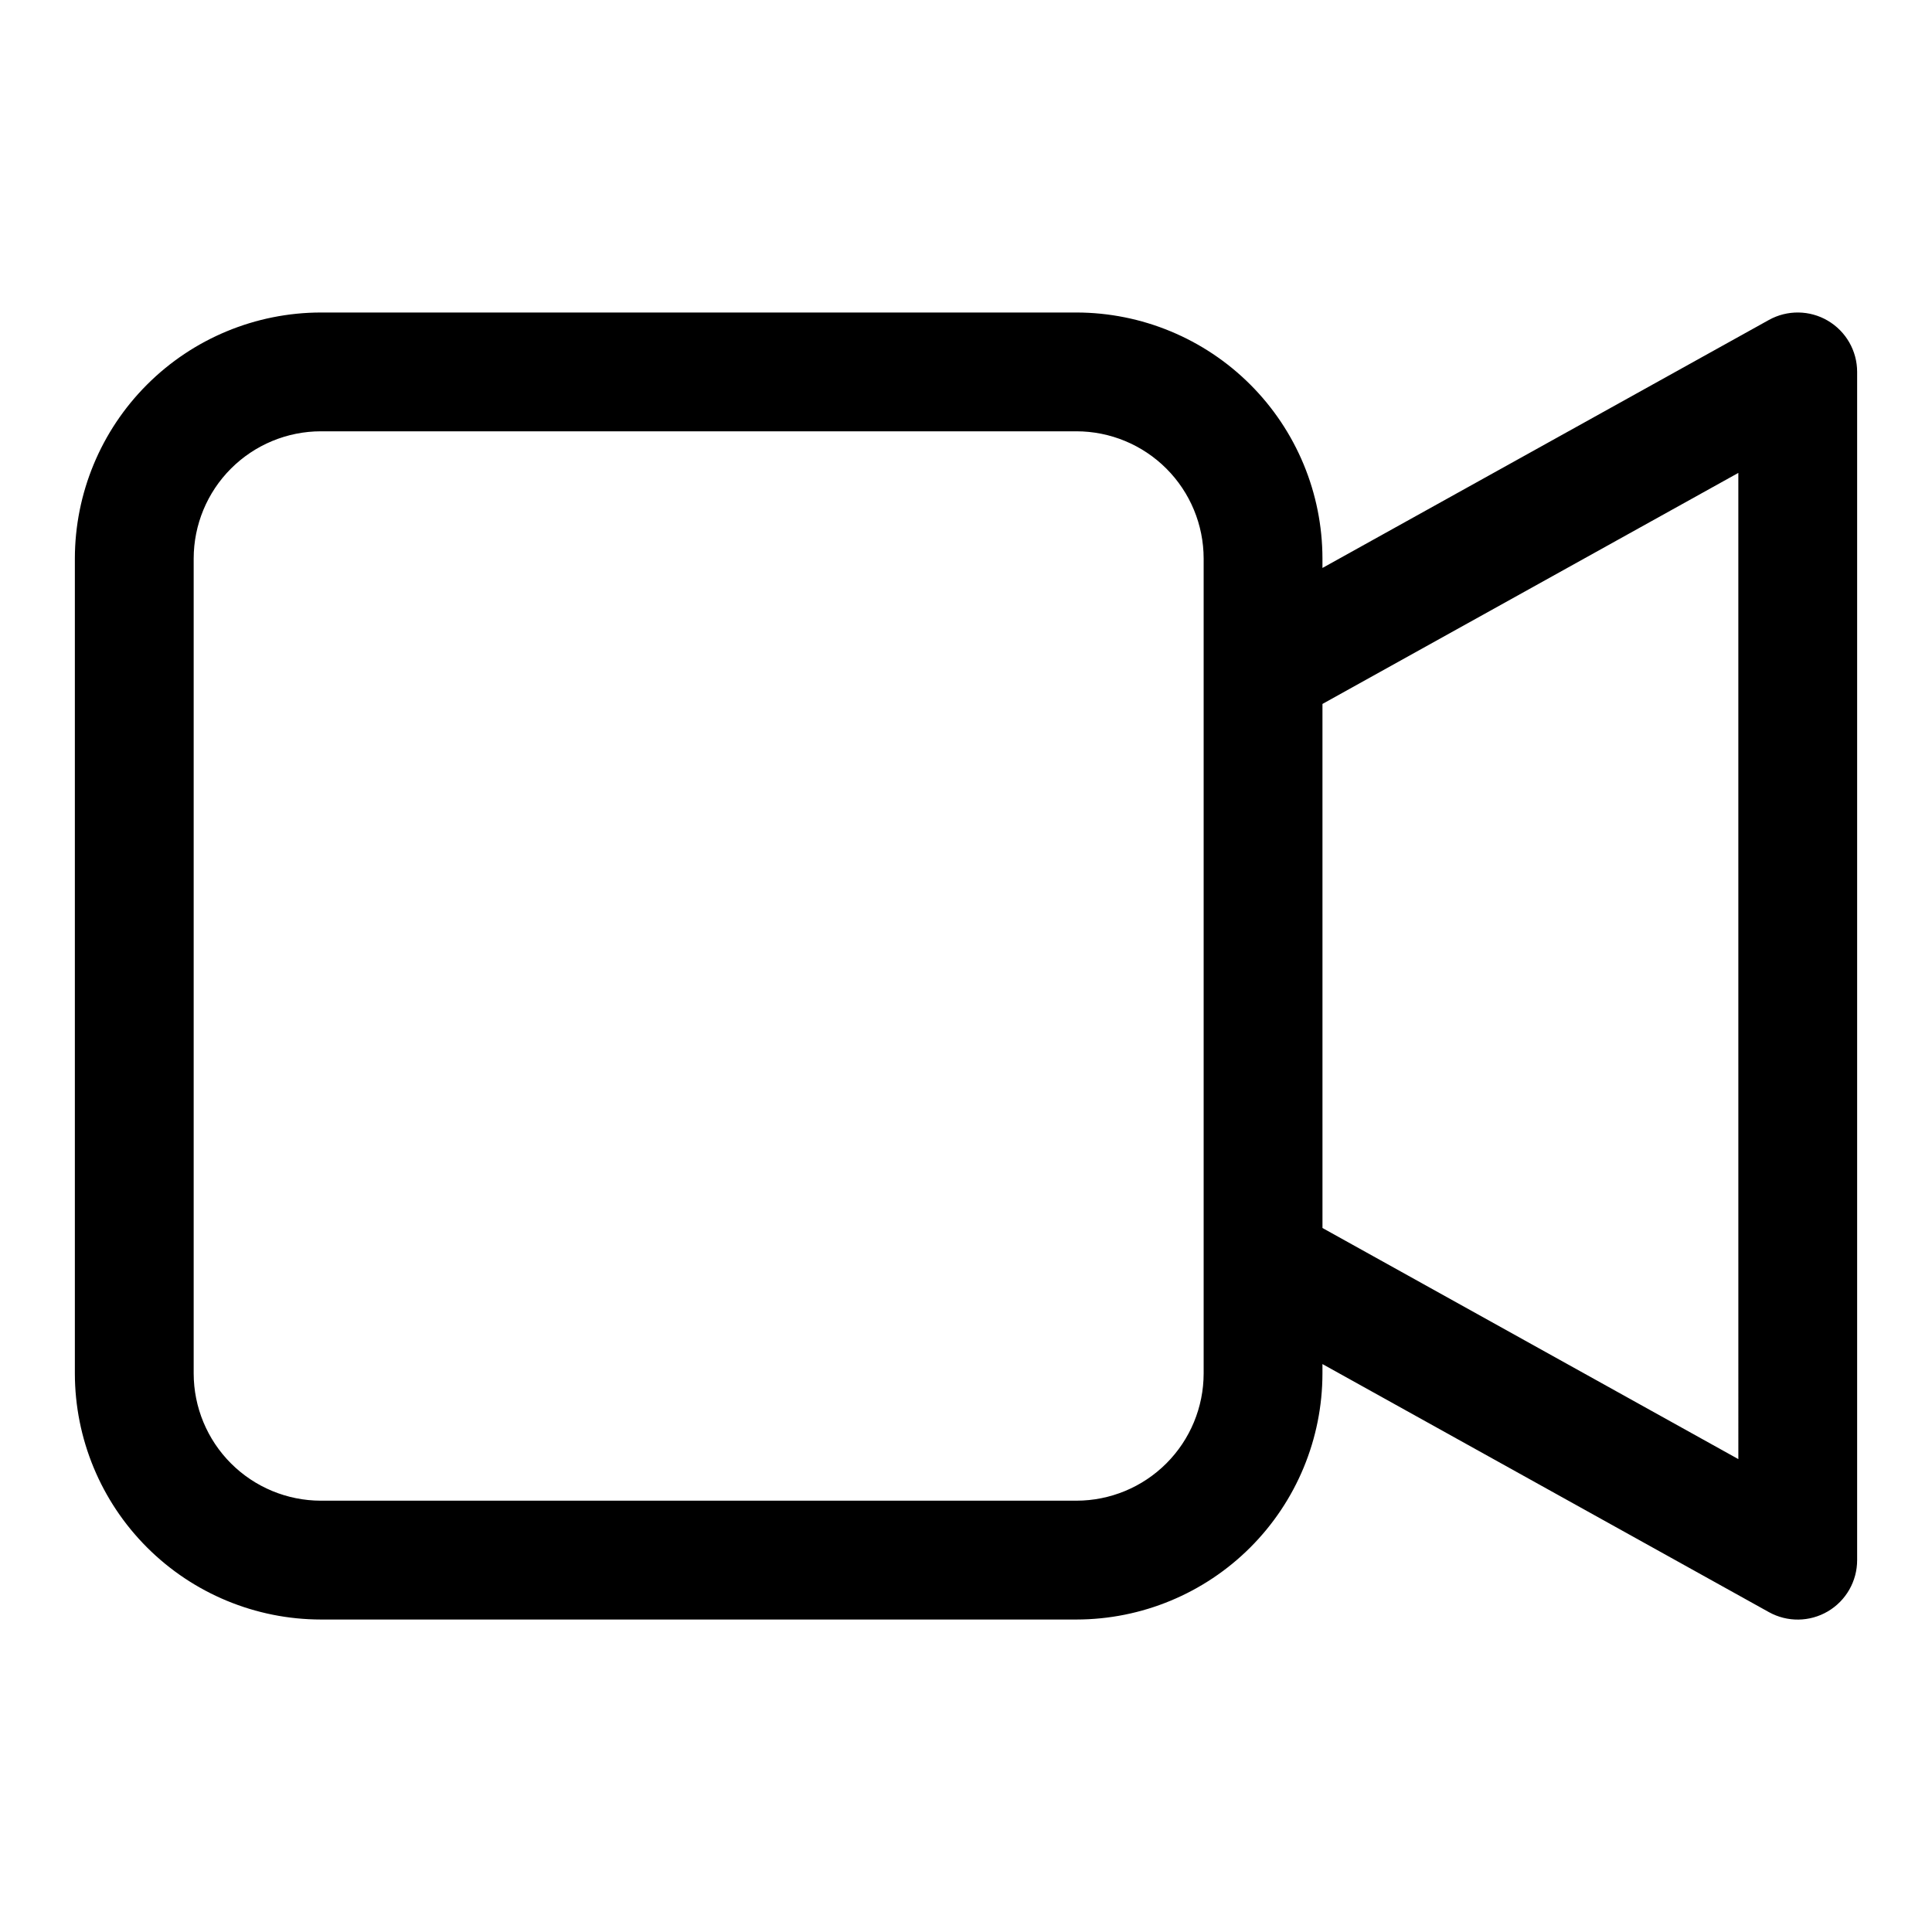 <?xml version="1.0" encoding="UTF-8"?>
<!-- Uploaded to: SVG Repo, www.svgrepo.com, Generator: SVG Repo Mixer Tools -->
<svg fill="#000000" width="800px" height="800px" version="1.1" viewBox="144 144 512 512" xmlns="http://www.w3.org/2000/svg">
 <path d="m628.4 228.99c-4.812-2.832-10.758-2.902-15.637-0.191l-118.3 65.715v-2.519 0.004c-0.02-17.285-6.894-33.855-19.117-46.074s-28.793-19.09-46.078-19.109h-200.23c-17.289 0.02-33.859 6.891-46.082 19.117-12.223 12.223-19.098 28.793-19.117 46.082v215.98c0.02 17.285 6.894 33.859 19.117 46.082 12.223 12.223 28.793 19.098 46.082 19.113h200.23c17.285-0.016 33.859-6.891 46.082-19.113 12.223-12.223 19.098-28.797 19.113-46.082v-2.504l118.3 65.73c4.879 2.715 10.832 2.641 15.641-0.191 4.812-2.832 7.762-8 7.758-13.586v-314.88c0-5.582-2.953-10.742-7.762-13.57zm-165.42 279c-0.012 8.938-3.562 17.504-9.883 23.824s-14.891 9.875-23.828 9.883h-200.23c-8.938-0.008-17.508-3.562-23.828-9.883-6.32-6.32-9.871-14.887-9.883-23.824v-215.98c0.012-8.938 3.562-17.508 9.883-23.828 6.32-6.32 14.891-9.875 23.828-9.883h200.23c8.938 0.008 17.508 3.562 23.828 9.883 6.32 6.32 9.871 14.891 9.883 23.828zm141.7 22.688-110.21-61.246-0.004-138.88 110.21-61.227z"/>
</svg>